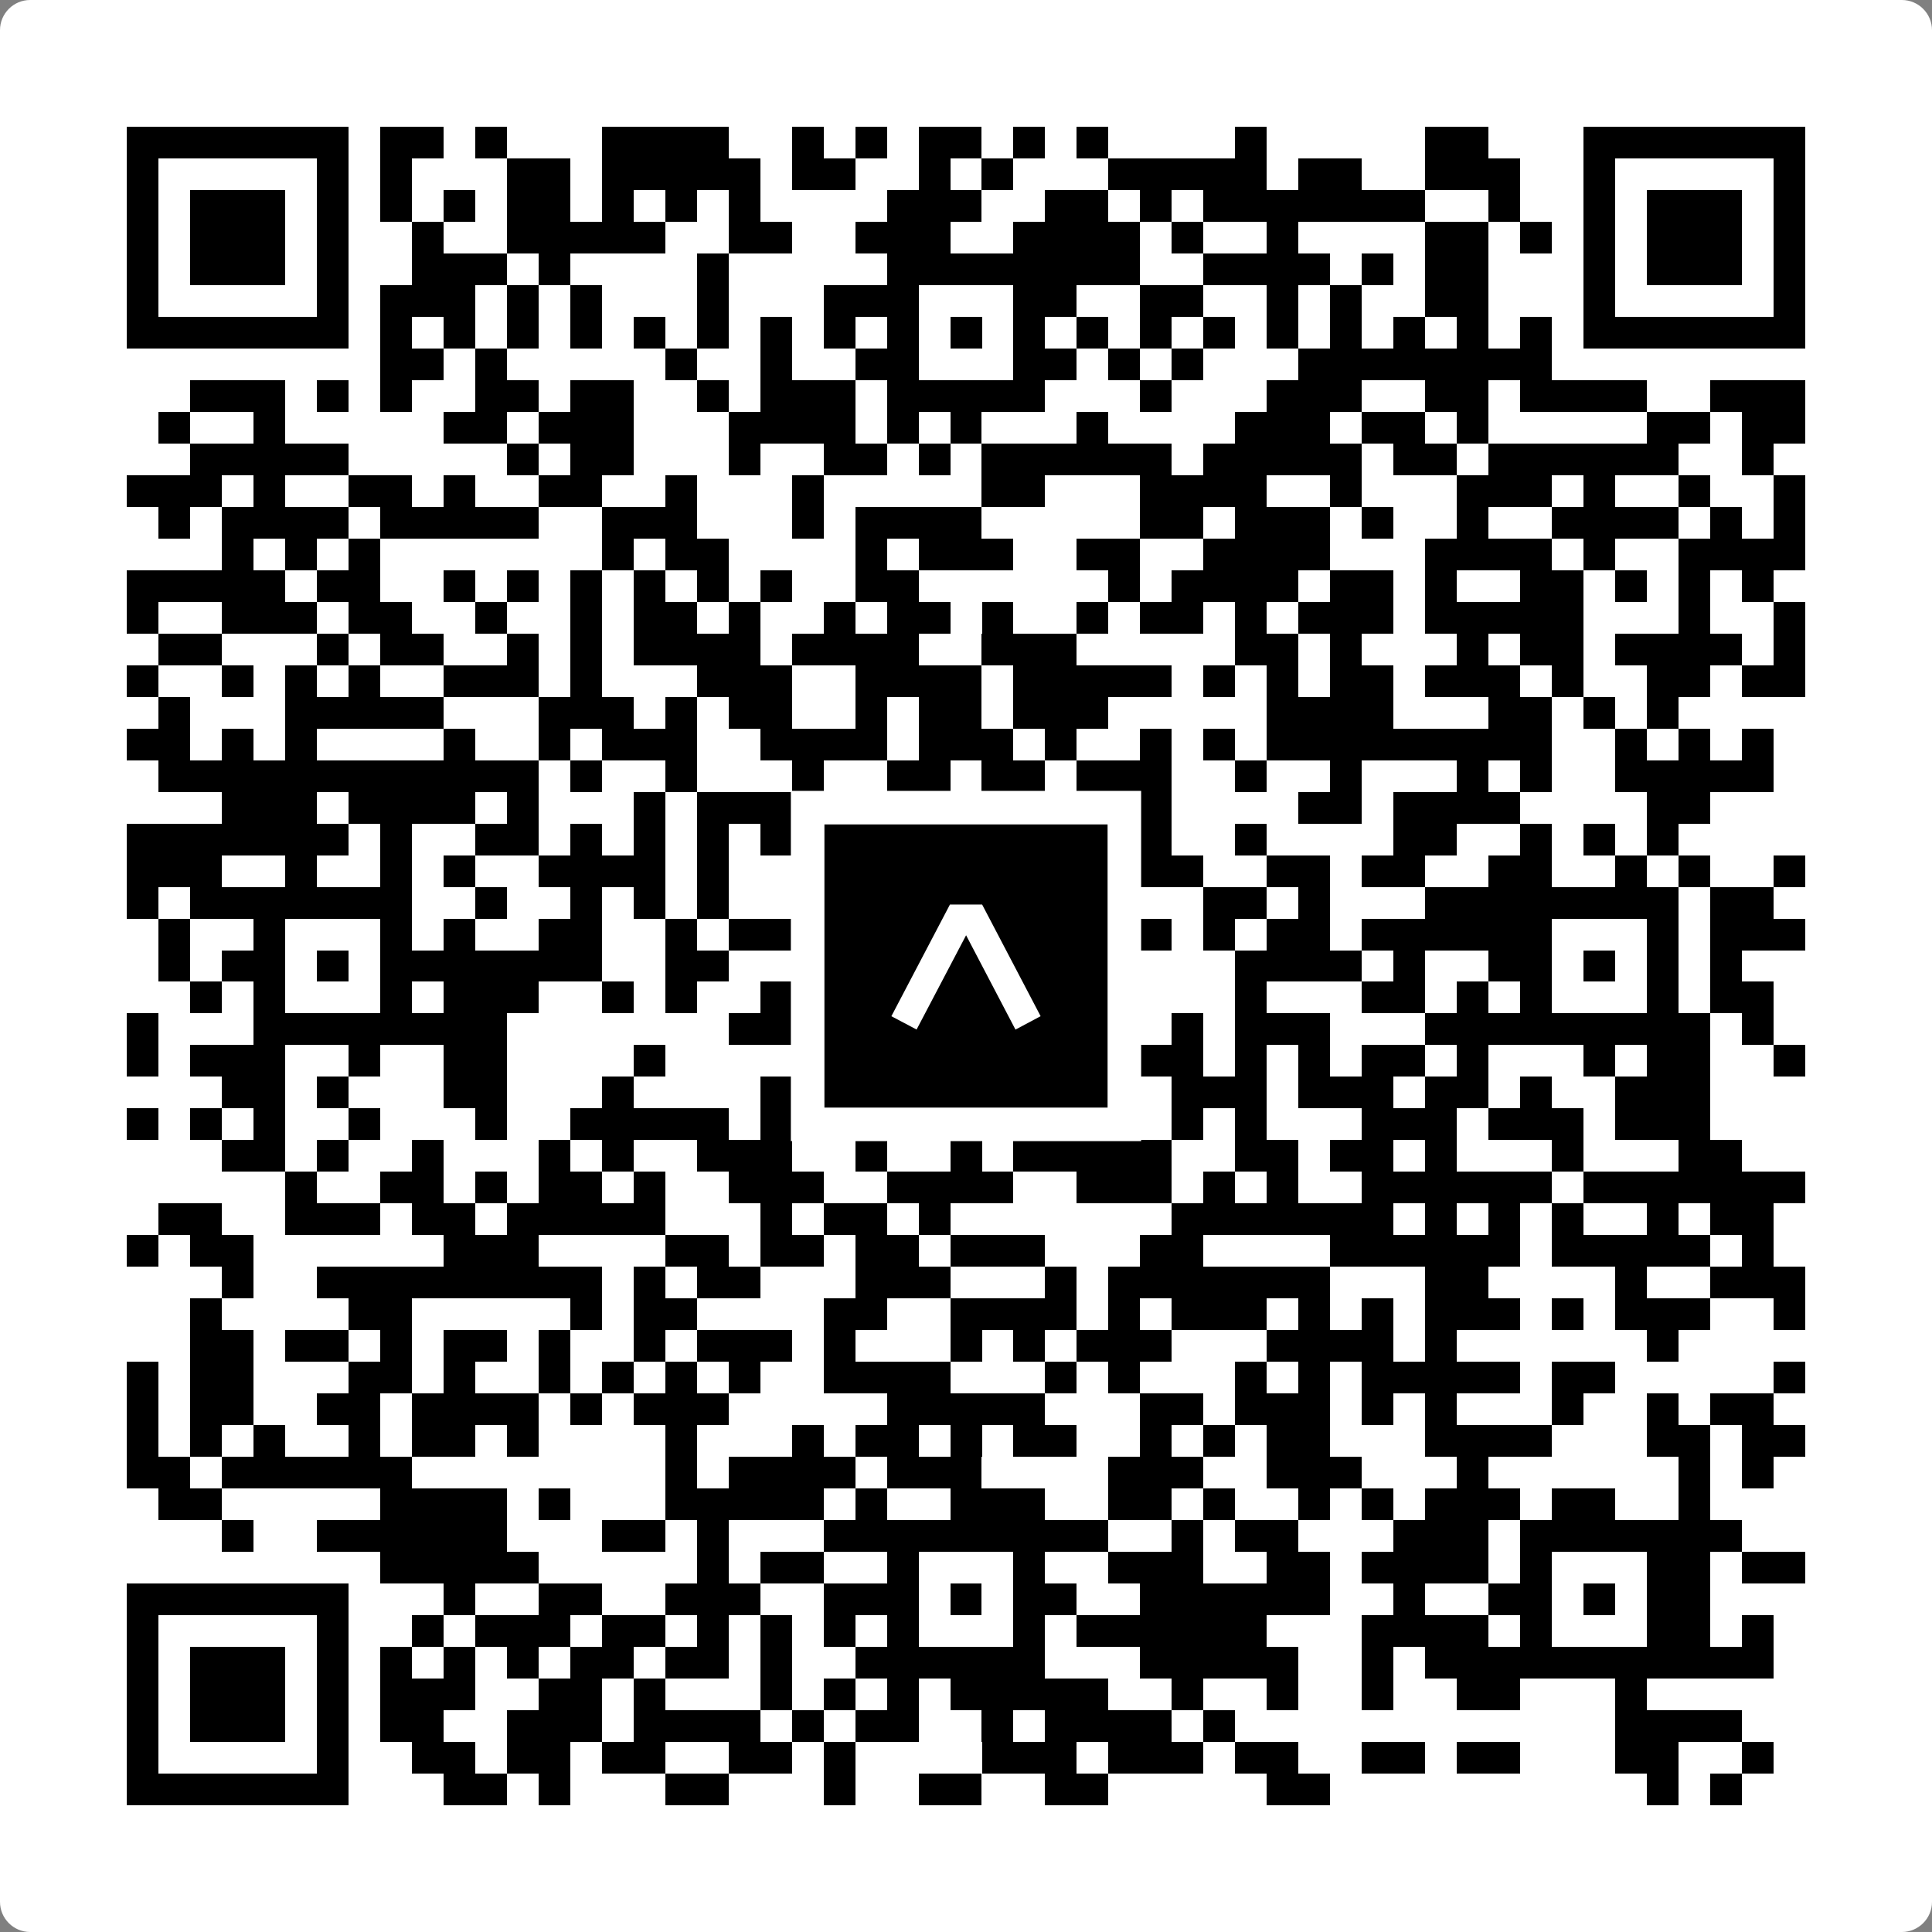 <svg width="512" height="512" viewBox="0 0 512 512" fill="none" xmlns="http://www.w3.org/2000/svg">
    <rect x="0" y="0" width="512" height="512" fill="#808080" stroke="none"/>
    <path d="M0 8C0 3.582 3.582 0 8 0H504C508.418 0 512 3.582 512 8V504C512 508.418 508.418 512 504 512H8C3.582 512 0 508.418 0 504V8Z" fill="white"/>
    <svg xmlns="http://www.w3.org/2000/svg" viewBox="0 0 61 61" shape-rendering="crispEdges" height="512" width="512" x="0" y="0"><path stroke="#000000" d="M4 4.5h7m1 0h2m1 0h1m3 0h4m2 0h1m1 0h1m1 0h2m1 0h1m1 0h1m4 0h1m5 0h2m3 0h7M4 5.5h1m5 0h1m1 0h1m3 0h2m1 0h5m1 0h2m2 0h1m1 0h1m3 0h5m1 0h2m2 0h3m2 0h1m5 0h1M4 6.5h1m1 0h3m1 0h1m1 0h1m1 0h1m1 0h2m1 0h1m1 0h1m1 0h1m4 0h3m2 0h2m1 0h1m1 0h7m2 0h1m2 0h1m1 0h3m1 0h1M4 7.5h1m1 0h3m1 0h1m2 0h1m2 0h5m2 0h2m2 0h3m2 0h4m1 0h1m2 0h1m4 0h2m1 0h1m1 0h1m1 0h3m1 0h1M4 8.5h1m1 0h3m1 0h1m2 0h3m1 0h1m4 0h1m5 0h8m2 0h4m1 0h1m1 0h2m3 0h1m1 0h3m1 0h1M4 9.5h1m5 0h1m1 0h3m1 0h1m1 0h1m3 0h1m3 0h3m3 0h2m2 0h2m2 0h1m1 0h1m2 0h2m3 0h1m5 0h1M4 10.5h7m1 0h1m1 0h1m1 0h1m1 0h1m1 0h1m1 0h1m1 0h1m1 0h1m1 0h1m1 0h1m1 0h1m1 0h1m1 0h1m1 0h1m1 0h1m1 0h1m1 0h1m1 0h1m1 0h1m1 0h7M12 11.5h2m1 0h1m5 0h1m2 0h1m2 0h2m3 0h2m1 0h1m1 0h1m3 0h8M6 12.5h3m1 0h1m1 0h1m2 0h2m1 0h2m2 0h1m1 0h3m1 0h5m3 0h1m3 0h3m2 0h2m1 0h4m2 0h3M5 13.5h1m2 0h1m5 0h2m1 0h3m3 0h4m1 0h1m1 0h1m3 0h1m4 0h3m1 0h2m1 0h1m5 0h2m1 0h2M6 14.5h5m5 0h1m1 0h2m3 0h1m2 0h2m1 0h1m1 0h6m1 0h5m1 0h2m1 0h6m2 0h1M4 15.5h3m1 0h1m2 0h2m1 0h1m2 0h2m2 0h1m3 0h1m5 0h2m3 0h4m2 0h1m3 0h3m1 0h1m2 0h1m2 0h1M5 16.5h1m1 0h4m1 0h5m2 0h3m3 0h1m1 0h4m5 0h2m1 0h3m1 0h1m2 0h1m2 0h4m1 0h1m1 0h1M7 17.5h1m1 0h1m1 0h1m7 0h1m1 0h2m4 0h1m1 0h3m2 0h2m2 0h4m3 0h4m1 0h1m2 0h4M4 18.5h5m1 0h2m2 0h1m1 0h1m1 0h1m1 0h1m1 0h1m1 0h1m2 0h2m6 0h1m1 0h4m1 0h2m1 0h1m2 0h2m1 0h1m1 0h1m1 0h1M4 19.5h1m2 0h3m1 0h2m2 0h1m2 0h1m1 0h2m1 0h1m2 0h1m1 0h2m1 0h1m2 0h1m1 0h2m1 0h1m1 0h3m1 0h5m3 0h1m2 0h1M5 20.5h2m3 0h1m1 0h2m2 0h1m1 0h1m1 0h4m1 0h4m2 0h3m5 0h2m1 0h1m3 0h1m1 0h2m1 0h4m1 0h1M4 21.5h1m2 0h1m1 0h1m1 0h1m2 0h3m1 0h1m3 0h3m2 0h4m1 0h5m1 0h1m1 0h1m1 0h2m1 0h3m1 0h1m2 0h2m1 0h2M5 22.5h1m3 0h5m3 0h3m1 0h1m1 0h2m2 0h1m1 0h2m1 0h3m5 0h4m3 0h2m1 0h1m1 0h1M4 23.5h2m1 0h1m1 0h1m4 0h1m2 0h1m1 0h3m2 0h4m1 0h3m1 0h1m2 0h1m1 0h1m1 0h9m2 0h1m1 0h1m1 0h1M5 24.5h12m1 0h1m2 0h1m3 0h1m2 0h2m1 0h2m1 0h3m2 0h1m2 0h1m3 0h1m1 0h1m2 0h5M7 25.5h3m1 0h4m1 0h1m3 0h1m1 0h3m3 0h2m1 0h2m3 0h1m4 0h2m1 0h4m4 0h2M4 26.5h7m1 0h1m2 0h2m1 0h1m1 0h1m1 0h1m1 0h1m1 0h2m2 0h1m1 0h1m1 0h1m1 0h1m2 0h1m4 0h2m2 0h1m1 0h1m1 0h1M4 27.5h3m2 0h1m2 0h1m1 0h1m2 0h4m1 0h1m4 0h1m4 0h2m2 0h2m2 0h2m1 0h2m2 0h2m2 0h1m1 0h1m2 0h1M4 28.5h1m1 0h7m2 0h1m2 0h1m1 0h1m1 0h1m3 0h7m1 0h1m3 0h2m1 0h1m3 0h8m1 0h2M5 29.5h1m2 0h1m3 0h1m1 0h1m2 0h2m2 0h1m1 0h3m2 0h1m3 0h1m1 0h3m1 0h1m1 0h2m1 0h6m3 0h1m1 0h3M5 30.5h1m1 0h2m1 0h1m1 0h7m2 0h2m2 0h2m1 0h1m1 0h1m1 0h3m4 0h4m1 0h1m2 0h2m1 0h1m1 0h1m1 0h1M6 31.5h1m1 0h1m3 0h1m1 0h3m2 0h1m1 0h1m2 0h3m1 0h1m3 0h2m1 0h1m3 0h1m3 0h2m1 0h1m1 0h1m3 0h1m1 0h2M4 32.5h1m3 0h8m7 0h2m2 0h6m4 0h1m1 0h3m3 0h9m1 0h1M4 33.5h1m1 0h3m2 0h1m2 0h2m4 0h1m4 0h2m1 0h3m1 0h6m1 0h1m1 0h1m1 0h2m1 0h1m3 0h1m1 0h2m2 0h1M7 34.5h2m1 0h1m3 0h2m3 0h1m4 0h1m2 0h1m1 0h1m3 0h1m1 0h1m1 0h3m1 0h3m1 0h2m1 0h1m2 0h3M4 35.5h1m1 0h1m1 0h1m2 0h1m3 0h1m2 0h5m1 0h2m1 0h1m7 0h1m1 0h1m1 0h1m3 0h3m1 0h3m1 0h3M7 36.5h2m1 0h1m2 0h1m3 0h1m1 0h1m2 0h3m2 0h1m2 0h1m1 0h5m2 0h2m1 0h2m1 0h1m3 0h1m3 0h2M9 37.5h1m2 0h2m1 0h1m1 0h2m1 0h1m2 0h3m2 0h4m2 0h3m1 0h1m1 0h1m2 0h6m1 0h7M5 38.5h2m2 0h3m1 0h2m1 0h5m3 0h1m1 0h2m1 0h1m7 0h7m1 0h1m1 0h1m1 0h1m2 0h1m1 0h2M4 39.5h1m1 0h2m6 0h3m4 0h2m1 0h2m1 0h2m1 0h3m3 0h2m4 0h6m1 0h5m1 0h1M7 40.5h1m2 0h9m1 0h1m1 0h2m3 0h3m3 0h1m1 0h7m3 0h2m4 0h1m2 0h3M6 41.5h1m4 0h2m5 0h1m1 0h2m4 0h2m2 0h4m1 0h1m1 0h3m1 0h1m1 0h1m1 0h3m1 0h1m1 0h3m2 0h1M6 42.5h2m1 0h2m1 0h1m1 0h2m1 0h1m2 0h1m1 0h3m1 0h1m3 0h1m1 0h1m1 0h3m3 0h4m1 0h1m6 0h1M4 43.5h1m1 0h2m3 0h2m1 0h1m2 0h1m1 0h1m1 0h1m1 0h1m2 0h4m3 0h1m1 0h1m3 0h1m1 0h1m1 0h5m1 0h2m5 0h1M4 44.5h1m1 0h2m2 0h2m1 0h4m1 0h1m1 0h3m5 0h5m3 0h2m1 0h3m1 0h1m1 0h1m3 0h1m2 0h1m1 0h2M4 45.5h1m1 0h1m1 0h1m2 0h1m1 0h2m1 0h1m4 0h1m3 0h1m1 0h2m1 0h1m1 0h2m2 0h1m1 0h1m1 0h2m3 0h4m3 0h2m1 0h2M4 46.5h2m1 0h6m8 0h1m1 0h4m1 0h3m4 0h3m2 0h3m3 0h1m6 0h1m1 0h1M5 47.5h2m5 0h4m1 0h1m3 0h5m1 0h1m2 0h3m2 0h2m1 0h1m2 0h1m1 0h1m1 0h3m1 0h2m2 0h1M7 48.5h1m2 0h6m3 0h2m1 0h1m3 0h9m2 0h1m1 0h2m3 0h3m1 0h7M12 49.5h5m5 0h1m1 0h2m2 0h1m3 0h1m2 0h3m2 0h2m1 0h4m1 0h1m3 0h2m1 0h2M4 50.5h7m3 0h1m2 0h2m2 0h3m2 0h3m1 0h1m1 0h2m2 0h6m2 0h1m2 0h2m1 0h1m1 0h2M4 51.5h1m5 0h1m2 0h1m1 0h3m1 0h2m1 0h1m1 0h1m1 0h1m1 0h1m3 0h1m1 0h6m3 0h4m1 0h1m3 0h2m1 0h1M4 52.5h1m1 0h3m1 0h1m1 0h1m1 0h1m1 0h1m1 0h2m1 0h2m1 0h1m2 0h6m3 0h5m2 0h1m1 0h11M4 53.5h1m1 0h3m1 0h1m1 0h3m2 0h2m1 0h1m3 0h1m1 0h1m1 0h1m1 0h5m2 0h1m2 0h1m2 0h1m2 0h2m3 0h1M4 54.5h1m1 0h3m1 0h1m1 0h2m2 0h3m1 0h4m1 0h1m1 0h2m2 0h1m1 0h4m1 0h1m12 0h4M4 55.5h1m5 0h1m2 0h2m1 0h2m1 0h2m2 0h2m1 0h1m4 0h3m1 0h3m1 0h2m2 0h2m1 0h2m3 0h2m2 0h1M4 56.5h7m3 0h2m1 0h1m3 0h2m3 0h1m2 0h2m2 0h2m5 0h2m10 0h1m1 0h1"/></svg>

    <rect x="214.033" y="214.033" width="83.934" height="83.934" fill="black" stroke="white" stroke-width="8.893"/>
    <svg x="214.033" y="214.033" width="83.934" height="83.934" viewBox="0 0 116 116" fill="none" xmlns="http://www.w3.org/2000/svg">
      <path d="M63.911 35.496L52.114 35.496L30.667 76.393L39.902 81.271L58.033 46.739L76.117 81.283L85.333 76.385L63.911 35.496Z" fill="white"/>
    </svg>
  </svg>